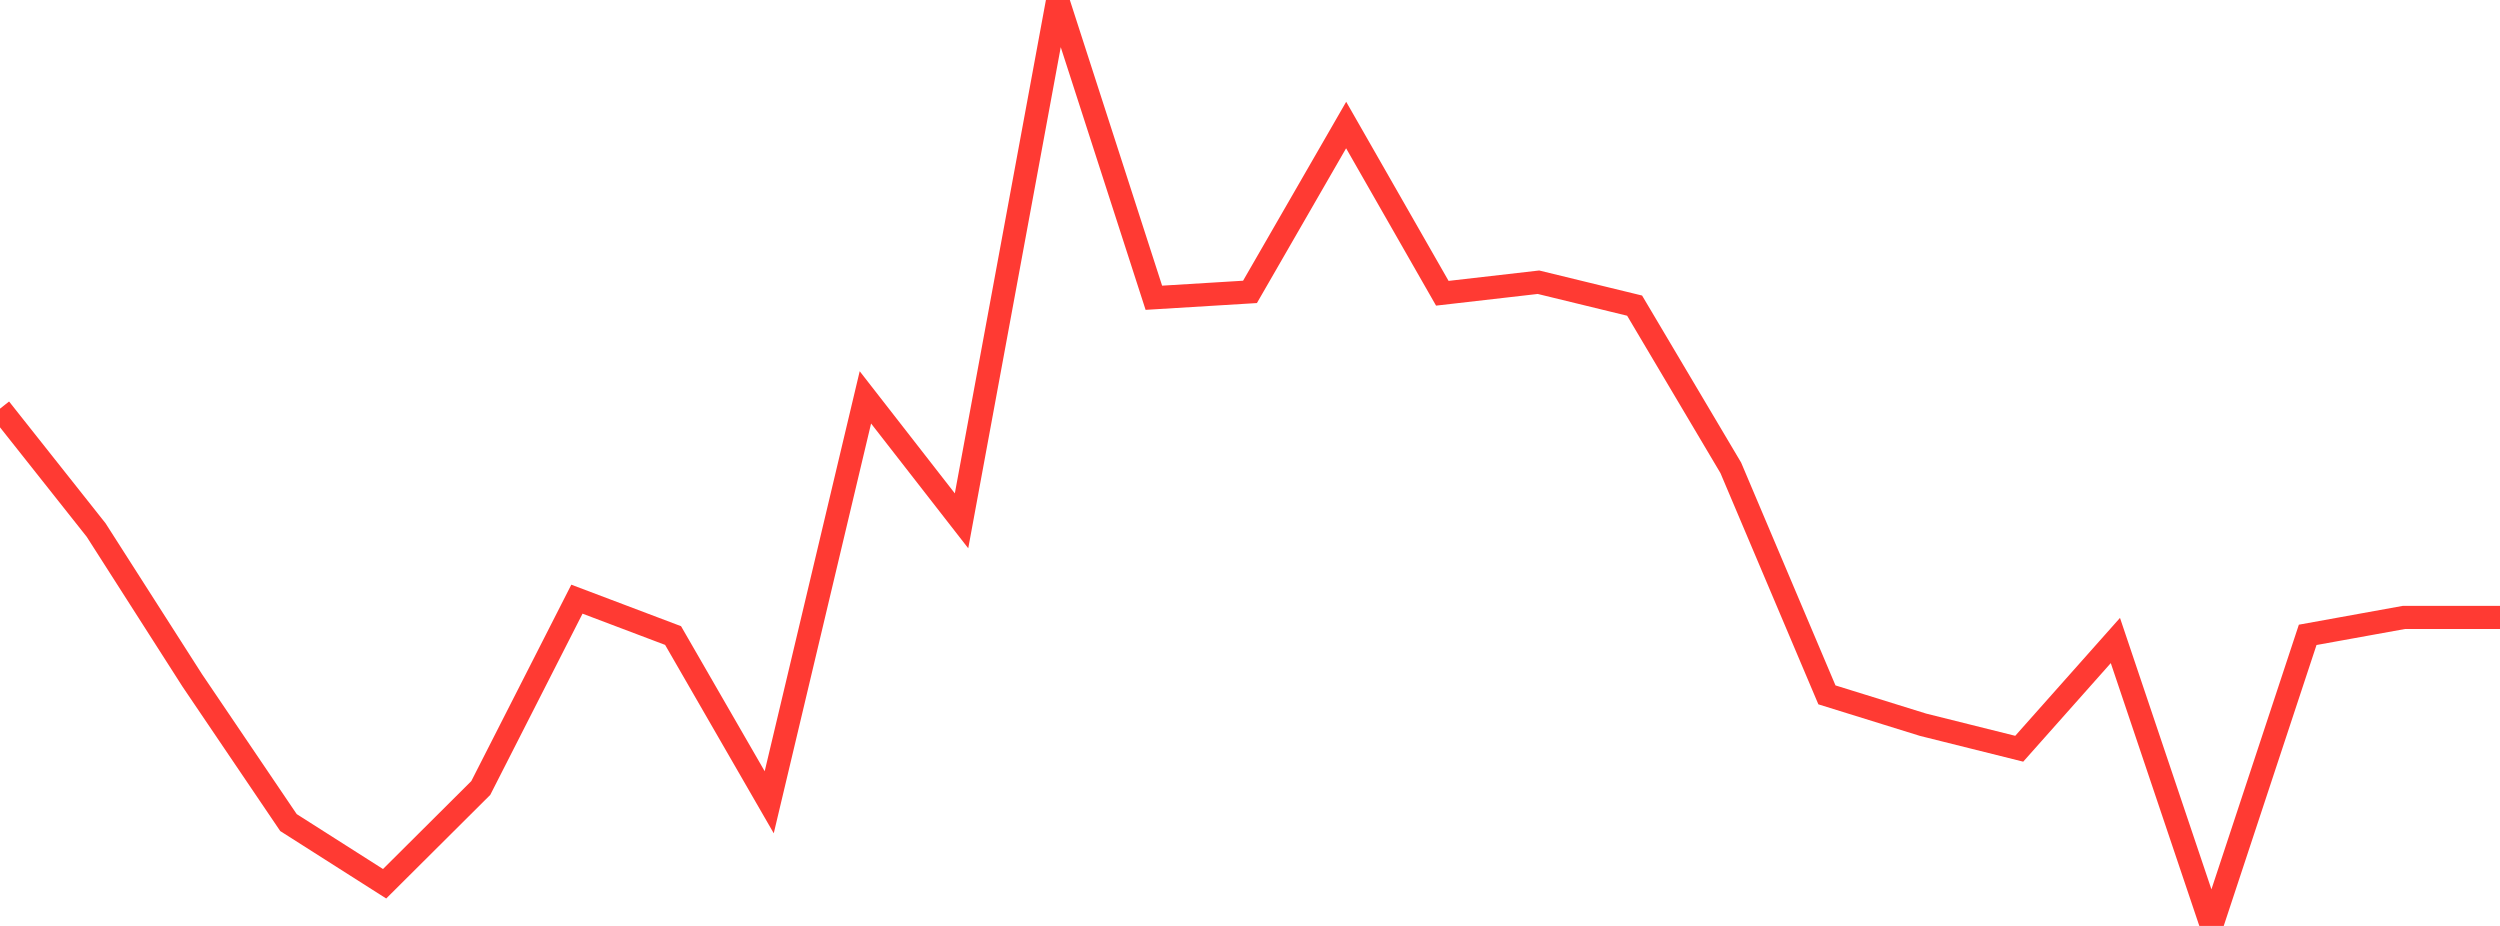 <?xml version="1.0" standalone="no"?>
<!DOCTYPE svg PUBLIC "-//W3C//DTD SVG 1.1//EN" "http://www.w3.org/Graphics/SVG/1.1/DTD/svg11.dtd">

<svg width="135" height="50" viewBox="0 0 135 50" preserveAspectRatio="none" 
  xmlns="http://www.w3.org/2000/svg"
  xmlns:xlink="http://www.w3.org/1999/xlink">


<polyline points="0.0, 22.069 5.192, 28.623 10.385, 36.746 15.577, 44.419 20.769, 47.723 25.962, 42.552 31.154, 32.355 36.346, 34.319 41.538, 43.323 46.731, 21.458 51.923, 28.125 57.115, 0.0 62.308, 16.079 67.5, 15.762 72.692, 6.752 77.885, 15.836 83.077, 15.24 88.269, 16.504 93.462, 25.262 98.654, 37.523 103.846, 39.136 109.038, 40.432 114.231, 34.587 119.423, 50.0 124.615, 34.282 129.808, 33.342 135.0, 33.342" fill="none" stroke="#ff3a33" stroke-width="1.25"/>

</svg>